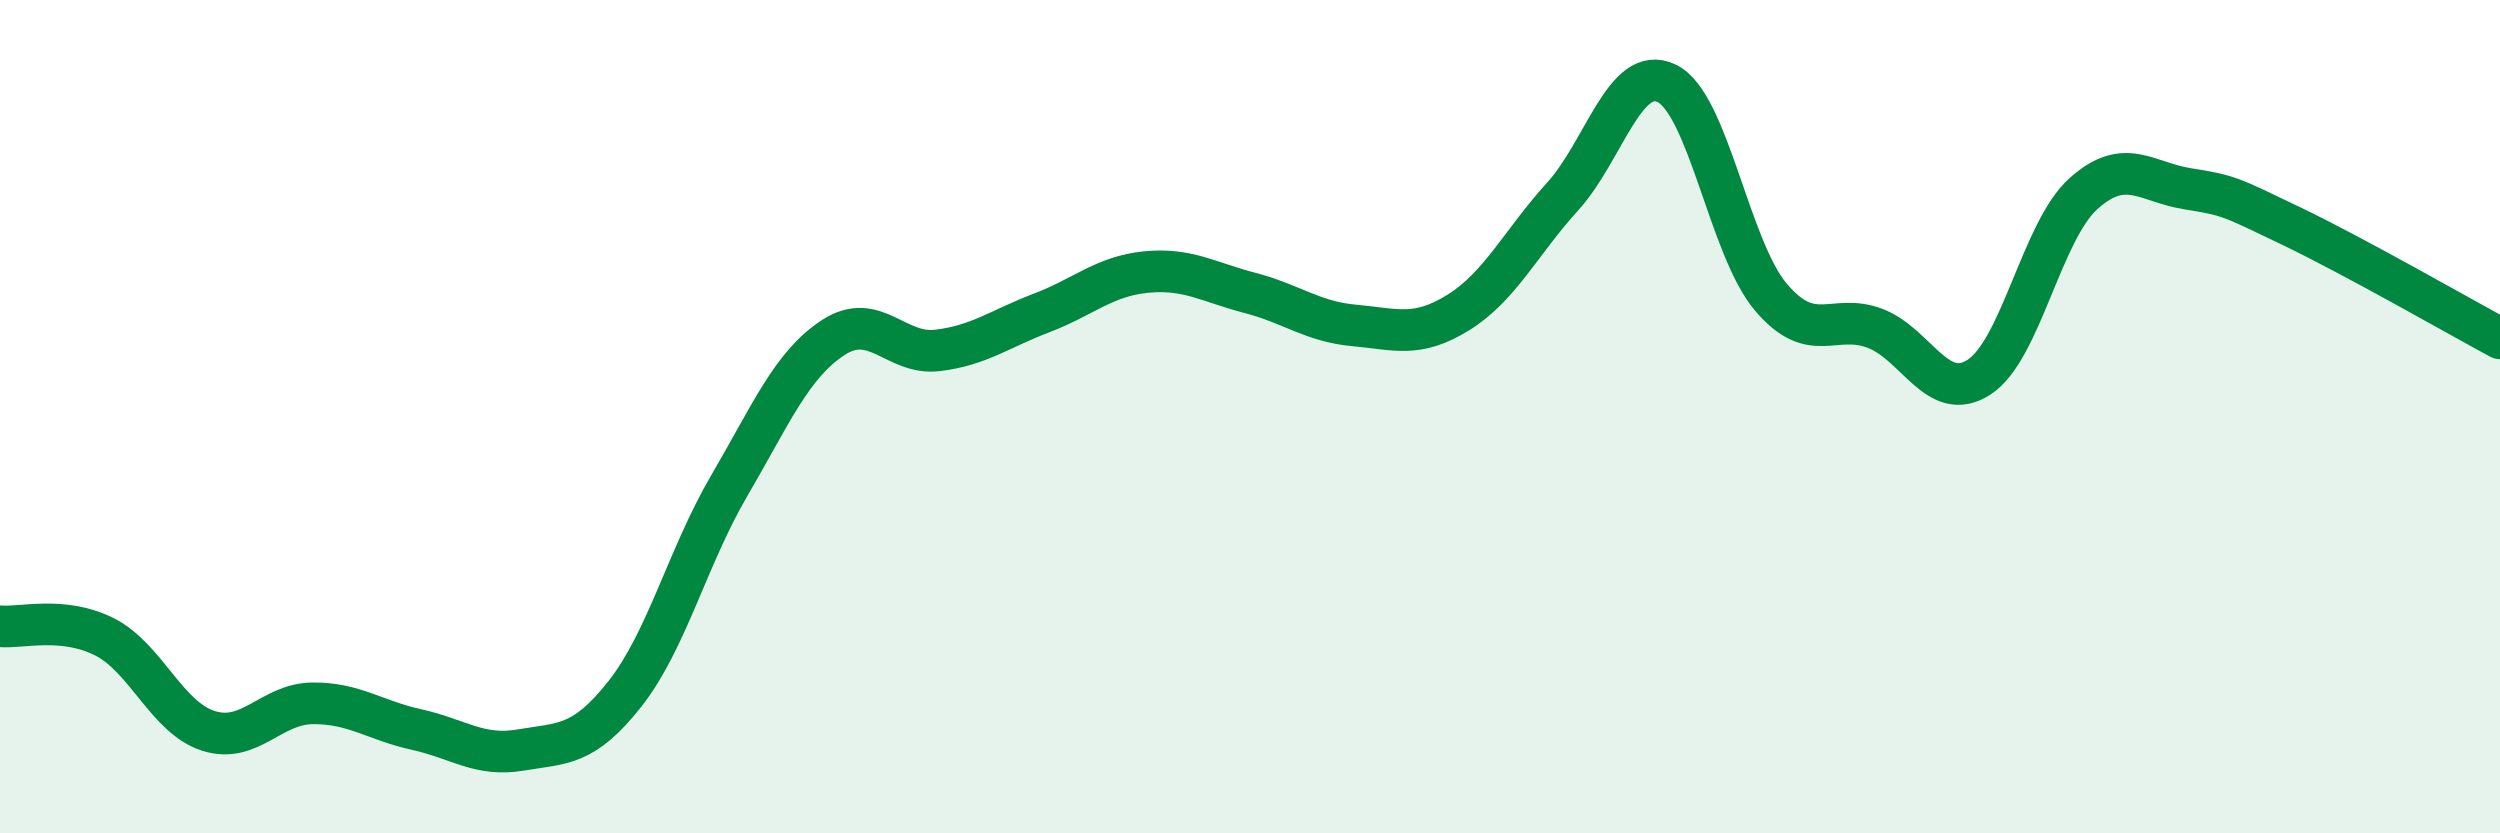 
    <svg width="60" height="20" viewBox="0 0 60 20" xmlns="http://www.w3.org/2000/svg">
      <path
        d="M 0,15.03 C 0.5,15.08 1.5,14.78 2.5,15.28 C 3.5,15.78 4,17.22 5,17.54 C 6,17.86 6.5,16.89 7.5,16.88 C 8.5,16.87 9,17.29 10,17.51 C 11,17.73 11.5,18.17 12.5,18 C 13.5,17.83 14,17.92 15,16.65 C 16,15.38 16.5,13.37 17.5,11.66 C 18.5,9.95 19,8.75 20,8.1 C 21,7.45 21.5,8.53 22.5,8.41 C 23.5,8.29 24,7.89 25,7.51 C 26,7.13 26.5,6.63 27.5,6.53 C 28.5,6.43 29,6.77 30,7.03 C 31,7.29 31.5,7.72 32.5,7.81 C 33.5,7.9 34,8.12 35,7.5 C 36,6.88 36.5,5.82 37.5,4.72 C 38.5,3.62 39,1.52 40,2 C 41,2.48 41.5,5.95 42.5,7.13 C 43.5,8.31 44,7.5 45,7.88 C 46,8.26 46.5,9.7 47.5,9.05 C 48.5,8.4 49,5.55 50,4.65 C 51,3.75 51.5,4.37 52.5,4.53 C 53.5,4.69 53.5,4.71 55,5.43 C 56.5,6.15 59,7.58 60,8.12L60 20L0 20Z"
        fill="#008740"
        opacity="0.1"
        stroke-linecap="round"
        stroke-linejoin="round"
      />
      <path
        d="M 0,15.03 C 0.5,15.08 1.5,14.78 2.5,15.28 C 3.5,15.78 4,17.22 5,17.54 C 6,17.86 6.5,16.89 7.5,16.88 C 8.5,16.87 9,17.29 10,17.51 C 11,17.73 11.5,18.17 12.5,18 C 13.5,17.83 14,17.92 15,16.65 C 16,15.38 16.5,13.37 17.5,11.66 C 18.5,9.95 19,8.75 20,8.1 C 21,7.45 21.5,8.53 22.5,8.41 C 23.5,8.29 24,7.89 25,7.51 C 26,7.13 26.5,6.63 27.5,6.53 C 28.5,6.43 29,6.77 30,7.03 C 31,7.29 31.5,7.72 32.5,7.81 C 33.5,7.9 34,8.12 35,7.5 C 36,6.88 36.5,5.82 37.5,4.72 C 38.5,3.62 39,1.52 40,2 C 41,2.48 41.5,5.95 42.5,7.13 C 43.5,8.31 44,7.5 45,7.88 C 46,8.26 46.5,9.7 47.5,9.05 C 48.5,8.4 49,5.55 50,4.65 C 51,3.75 51.5,4.37 52.5,4.53 C 53.5,4.69 53.5,4.71 55,5.43 C 56.5,6.15 59,7.58 60,8.12"
        stroke="#008740"
        stroke-width="1"
        fill="none"
        stroke-linecap="round"
        stroke-linejoin="round"
      />
    </svg>
  